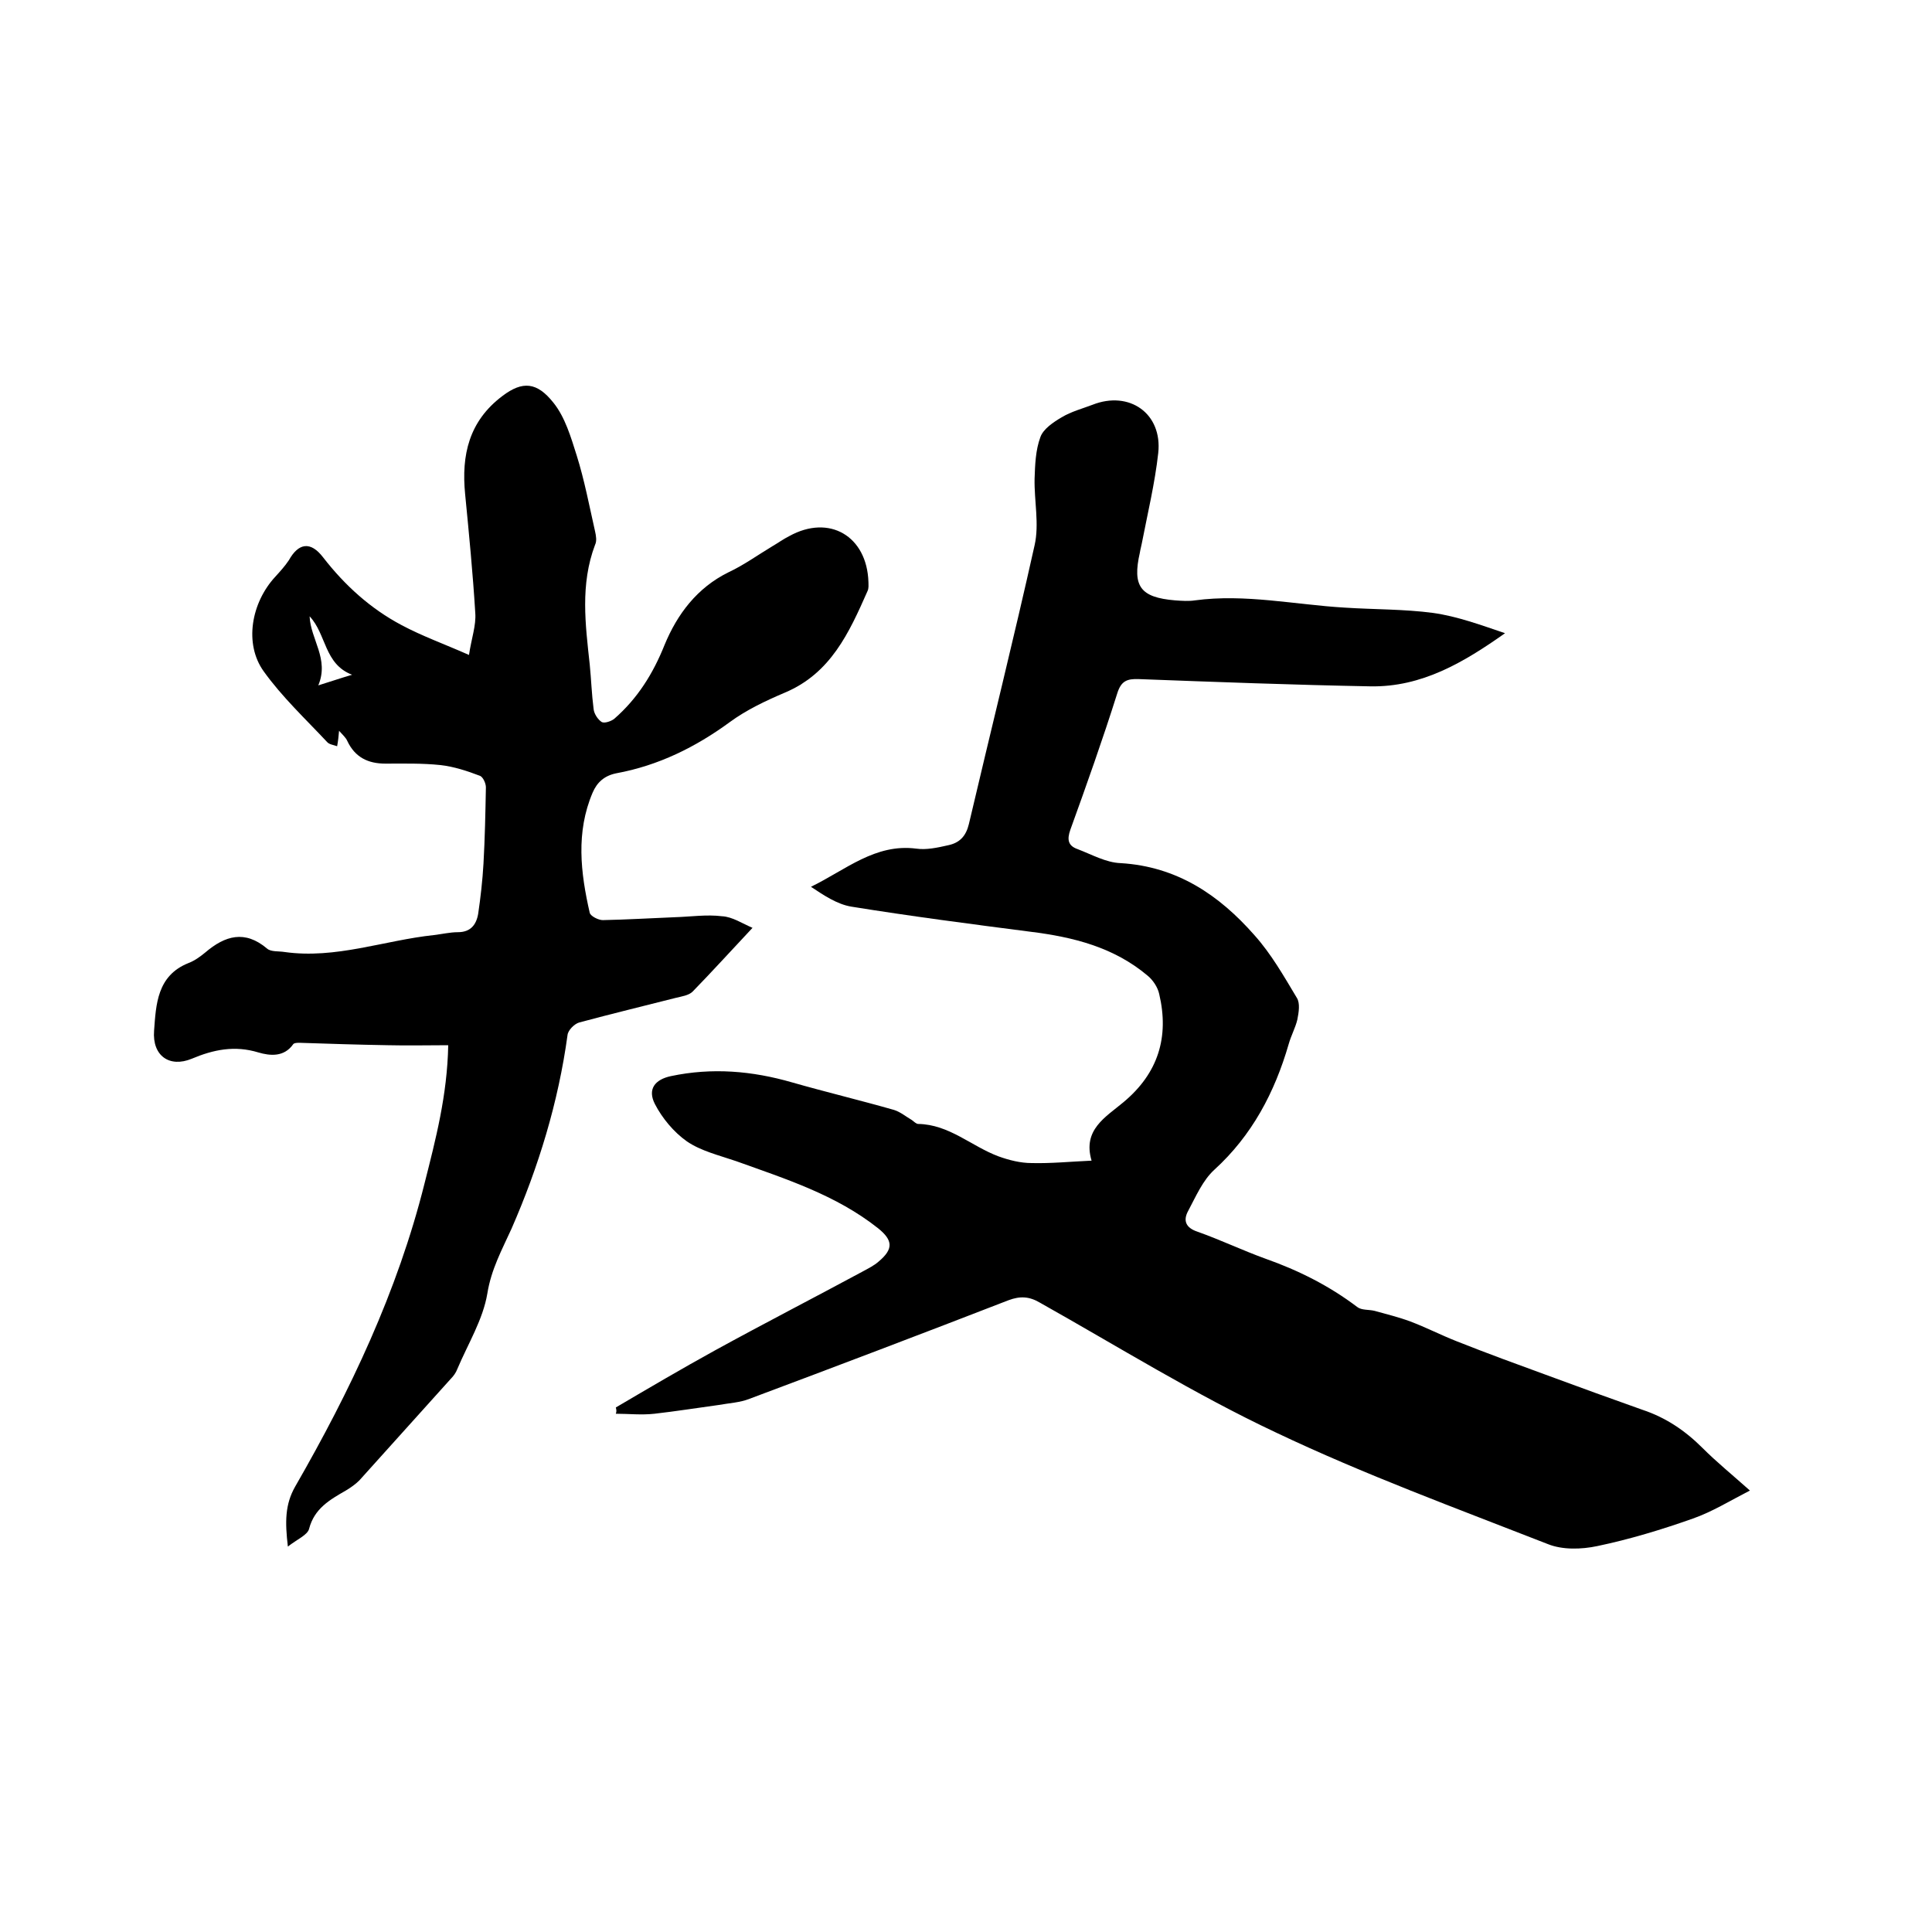 <svg enable-background="new 0 0 400 400" viewBox="0 0 400 400" xmlns="http://www.w3.org/2000/svg"><path d="m127.5 291.4c6.8-4 13.6-8 20.5-11.8 10.2-5.6 20.5-10.9 30.7-16.4 1.1-.6 2.3-1.2 3.2-2 3.1-2.6 3-4.4-.1-6.9-8.7-6.9-19.1-10.2-29.4-13.9-3.5-1.2-7.3-2.1-10.2-4.1-2.7-1.9-5.1-4.8-6.6-7.7-1.6-3.1 0-5.1 3.3-5.8 8.5-1.8 16.8-1.1 25.1 1.3 7 2 14.1 3.7 21.1 5.7 1.3.4 2.5 1.4 3.7 2.1.4.3.9.8 1.3.8 6.4.1 11 4.6 16.6 6.7 2.2.8 4.6 1.4 6.9 1.4 4 .1 8-.3 12.4-.5-1.9-6.4 2.9-9 6.6-12.1 7.2-6 9.5-13.5 7.4-22.4-.3-1.4-1.3-2.9-2.4-3.8-7-5.9-15.4-8-24.3-9.1-12.4-1.6-24.7-3.2-37.1-5.2-2.9-.5-5.6-2.3-8.3-4.1 7.2-3.5 13.3-9 21.8-7.9 2.1.3 4.4-.2 6.6-.7 2.4-.5 3.7-1.9 4.3-4.4 4.5-19.2 9.3-38.4 13.6-57.7 1-4.4-.1-9.2 0-13.8.1-2.9.2-5.9 1.2-8.6.6-1.7 2.7-3.1 4.4-4.1 2-1.2 4.3-1.8 6.4-2.6 7.6-3 14.5 1.8 13.6 10-.7 6.3-2.2 12.5-3.4 18.7-.1.6-.3 1.2-.4 1.9-1.6 7 .1 9.3 7.3 9.9 1.4.1 2.8.2 4.1 0 10.4-1.4 20.7.9 31 1.5 6.1.4 12.3.3 18.3 1.1 5 .7 9.9 2.5 14.9 4.2-8.5 6-17.2 11.2-27.9 11-16-.3-31.9-.9-47.9-1.5-2.5-.1-3.7.4-4.5 3-3 9.5-6.3 18.8-9.7 28.2-.7 2-.5 3.3 1.5 4 2.9 1.1 5.9 2.8 8.9 2.9 11.7.7 20.4 6.6 27.7 14.9 3.5 3.9 6.1 8.5 8.8 13 .7 1.1.4 3 .1 4.5-.4 1.7-1.3 3.3-1.8 5.1-2.9 10-7.6 18.9-15.4 26-2.4 2.2-3.8 5.5-5.4 8.5-1.1 2-.5 3.5 1.9 4.3 4.8 1.7 9.4 3.9 14.1 5.6 6.8 2.4 13.2 5.6 19 10 .9.7 2.4.5 3.6.8 2.5.7 5 1.3 7.4 2.2 3.2 1.2 6.3 2.8 9.6 4.1 6.3 2.5 12.6 4.8 18.9 7.1 6.5 2.4 13.1 4.8 19.6 7.1 4.8 1.6 8.8 4.3 12.4 7.9 2.9 2.9 6.1 5.5 9.8 8.8-4.1 2.1-7.8 4.4-11.8 5.8-6.5 2.3-13.1 4.3-19.8 5.7-3.3.7-7.2.8-10.2-.4-18.9-7.4-38-14.4-56.3-23.1-16.8-7.9-32.7-17.8-48.9-26.9-2.2-1.3-4.1-1.4-6.5-.5-17.8 6.9-35.7 13.7-53.6 20.4-2 .8-4.3.9-6.5 1.3-4.4.6-8.8 1.3-13.2 1.8-2.7.3-5.4 0-8 0 .2-.5.1-.9 0-1.3z"/><path d="m155.8 192.1c-4.6 4.9-8.4 9.1-12.4 13.2-.8.8-2.3 1-3.5 1.3-6.7 1.7-13.3 3.3-20 5.1-1 .3-2.3 1.6-2.4 2.6-1.9 13.9-6 27.3-11.6 40.1-2 4.4-4.2 8.4-5 13.4-.9 5.4-4 10.4-6.2 15.6-.3.8-.8 1.5-1.4 2.1-6.3 7-12.6 14-18.9 21-.8.8-1.8 1.5-2.8 2.1-3.3 1.9-6.5 3.7-7.6 7.9-.3 1.3-2.5 2.2-4.4 3.7-.6-5.1-.6-8.7 1.5-12.4 11.4-19.8 21.2-40.4 26.8-62.8 2.3-9.1 4.7-18.2 4.9-28.6-4.2 0-8.4.1-12.5 0-6.1-.1-12.2-.3-18.3-.5-.4 0-1.1 0-1.3.3-1.9 2.7-4.8 2.4-7.2 1.7-4.9-1.5-9.3-.6-13.8 1.3-4.6 1.9-8.2-.6-7.8-5.8.4-5.4.6-11.4 7.1-14 1.3-.5 2.4-1.3 3.5-2.2 4.1-3.5 8.2-4.7 12.8-.8.8.7 2.4.5 3.6.7 10.6 1.5 20.6-2.4 30.9-3.5 1.7-.2 3.4-.6 5-.6 2.6 0 3.8-1.5 4.2-3.8.5-3.4.9-6.9 1.1-10.4.3-5.3.4-10.6.5-15.8 0-.8-.6-2.2-1.3-2.4-2.6-1-5.4-1.9-8.1-2.2-3.8-.4-7.6-.3-11.4-.3-3.6 0-6.3-1.3-7.9-4.7-.3-.7-1-1.3-1.7-2.1-.1 1.2-.2 2.1-.4 3.2-.9-.3-1.7-.4-2.1-.9-4.5-4.8-9.3-9.3-13.1-14.6-4.1-5.7-2.6-14.2 2.4-19.6 1-1.1 2-2.2 2.8-3.4 2-3.6 4.5-4 7.1-.6 4.5 5.8 9.8 10.6 16.2 14 4.3 2.3 8.8 3.9 14 6.2.5-3.4 1.5-6.1 1.3-8.7-.5-8.2-1.3-16.4-2.1-24.6-.8-8.1.8-15.1 7.7-20.3 4.2-3.2 7.2-2.9 10.6 1.4 2.4 3 3.6 7.1 4.8 10.9 1.6 5.1 2.6 10.4 3.8 15.7.2.9.4 2 0 2.8-3.1 8.2-2 16.5-1.1 24.8.3 3 .4 6.1.8 9.2.1 1 .9 2.2 1.7 2.7.6.3 2-.2 2.6-.7 4.8-4.2 8-9.3 10.4-15.3 2.6-6.3 6.7-11.8 13.2-15 3.2-1.5 6.1-3.6 9.1-5.4 1.2-.7 2.3-1.5 3.5-2.1 8.3-4.6 16.1 0 16.4 9.5 0 .6.1 1.3-.2 1.9-3.8 8.6-7.6 17-17.1 21-4 1.7-8 3.6-11.4 6.1-7.1 5.2-14.8 9-23.5 10.6-2.5.5-4 1.9-4.9 4-3.5 8.2-2.5 16.6-.6 24.9.2.7 1.8 1.5 2.7 1.5 5-.1 9.9-.4 14.9-.6 3.3-.1 6.6-.6 9.8-.2 2.1.1 4.2 1.5 6.3 2.4zm-89.9-50.2c2.6-.8 4.6-1.5 7-2.2-5.8-2.2-5.3-8.4-8.8-12.1.2 4.8 4.1 8.8 1.8 14.3z"/></svg>